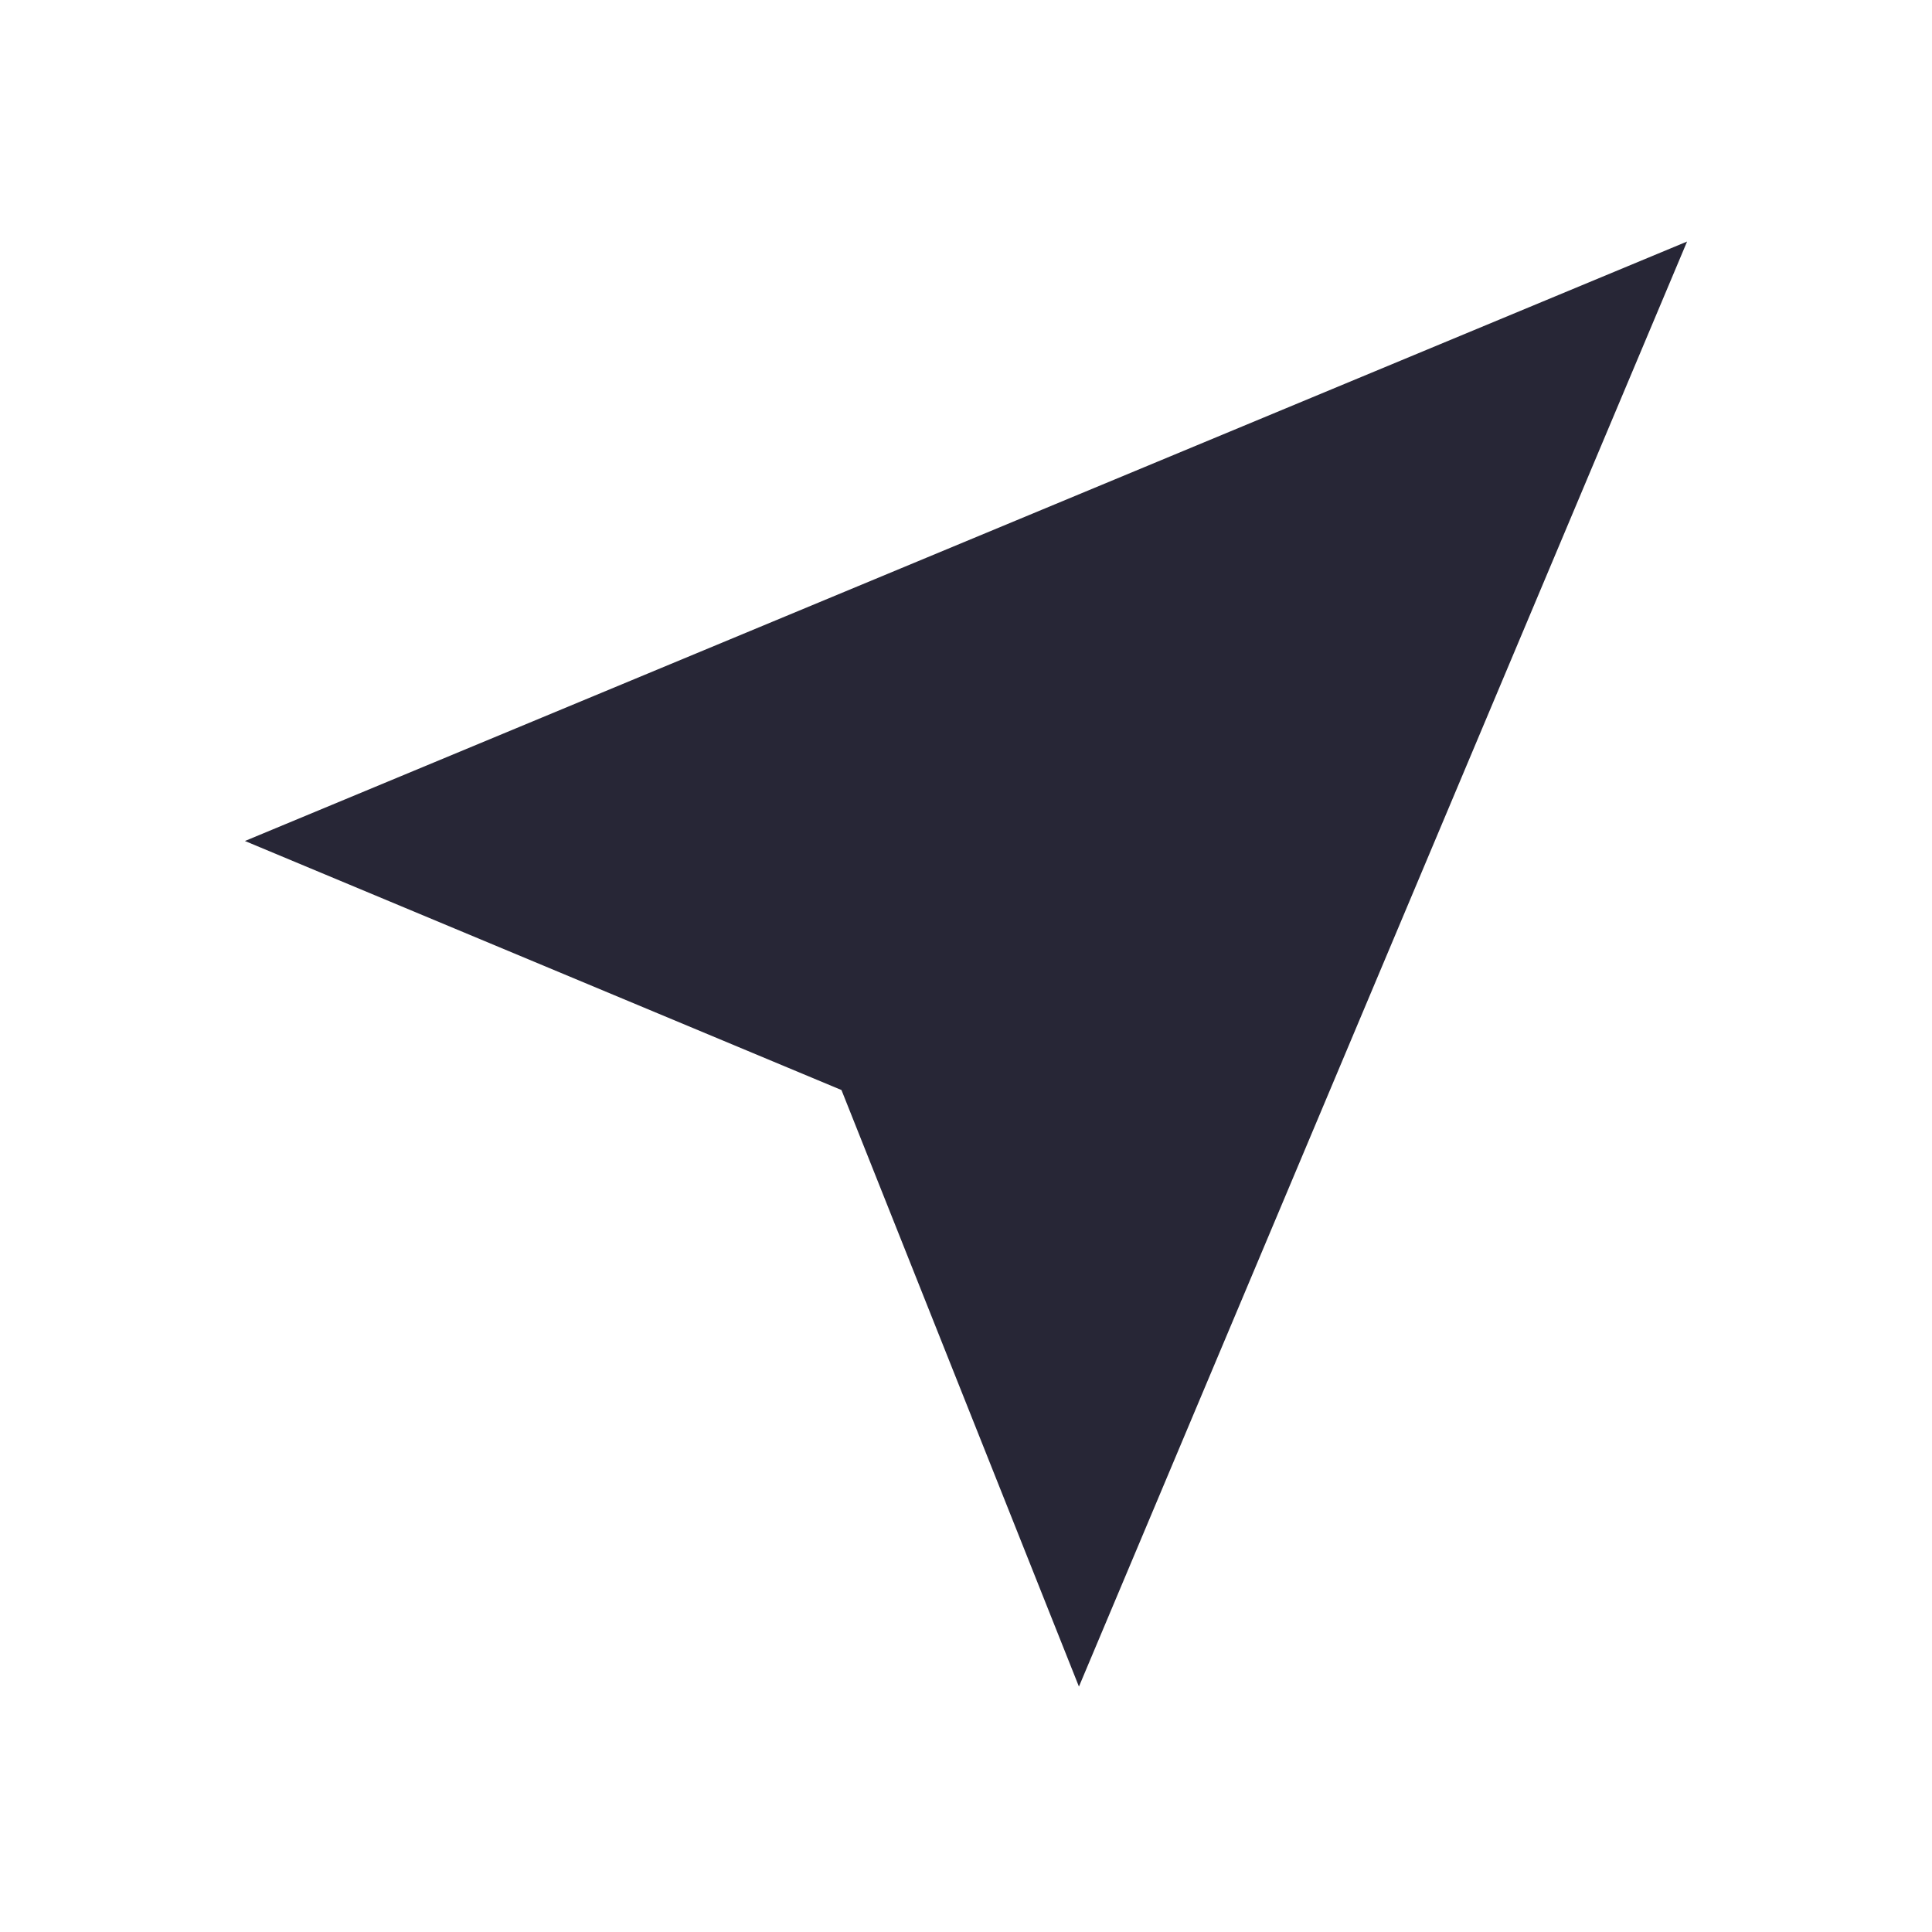 <?xml version="1.0" standalone="no"?><!DOCTYPE svg PUBLIC "-//W3C//DTD SVG 1.1//EN" "http://www.w3.org/Graphics/SVG/1.1/DTD/svg11.dtd"><svg t="1702803079057" class="icon" viewBox="0 0 1024 1024" version="1.1" xmlns="http://www.w3.org/2000/svg" p-id="8645" xmlns:xlink="http://www.w3.org/1999/xlink" width="200" height="200"><path d="M894.185 128.024 129.815 445.744 446 577.744 571.86 893.93Z" fill="#272636" p-id="8646"></path></svg>